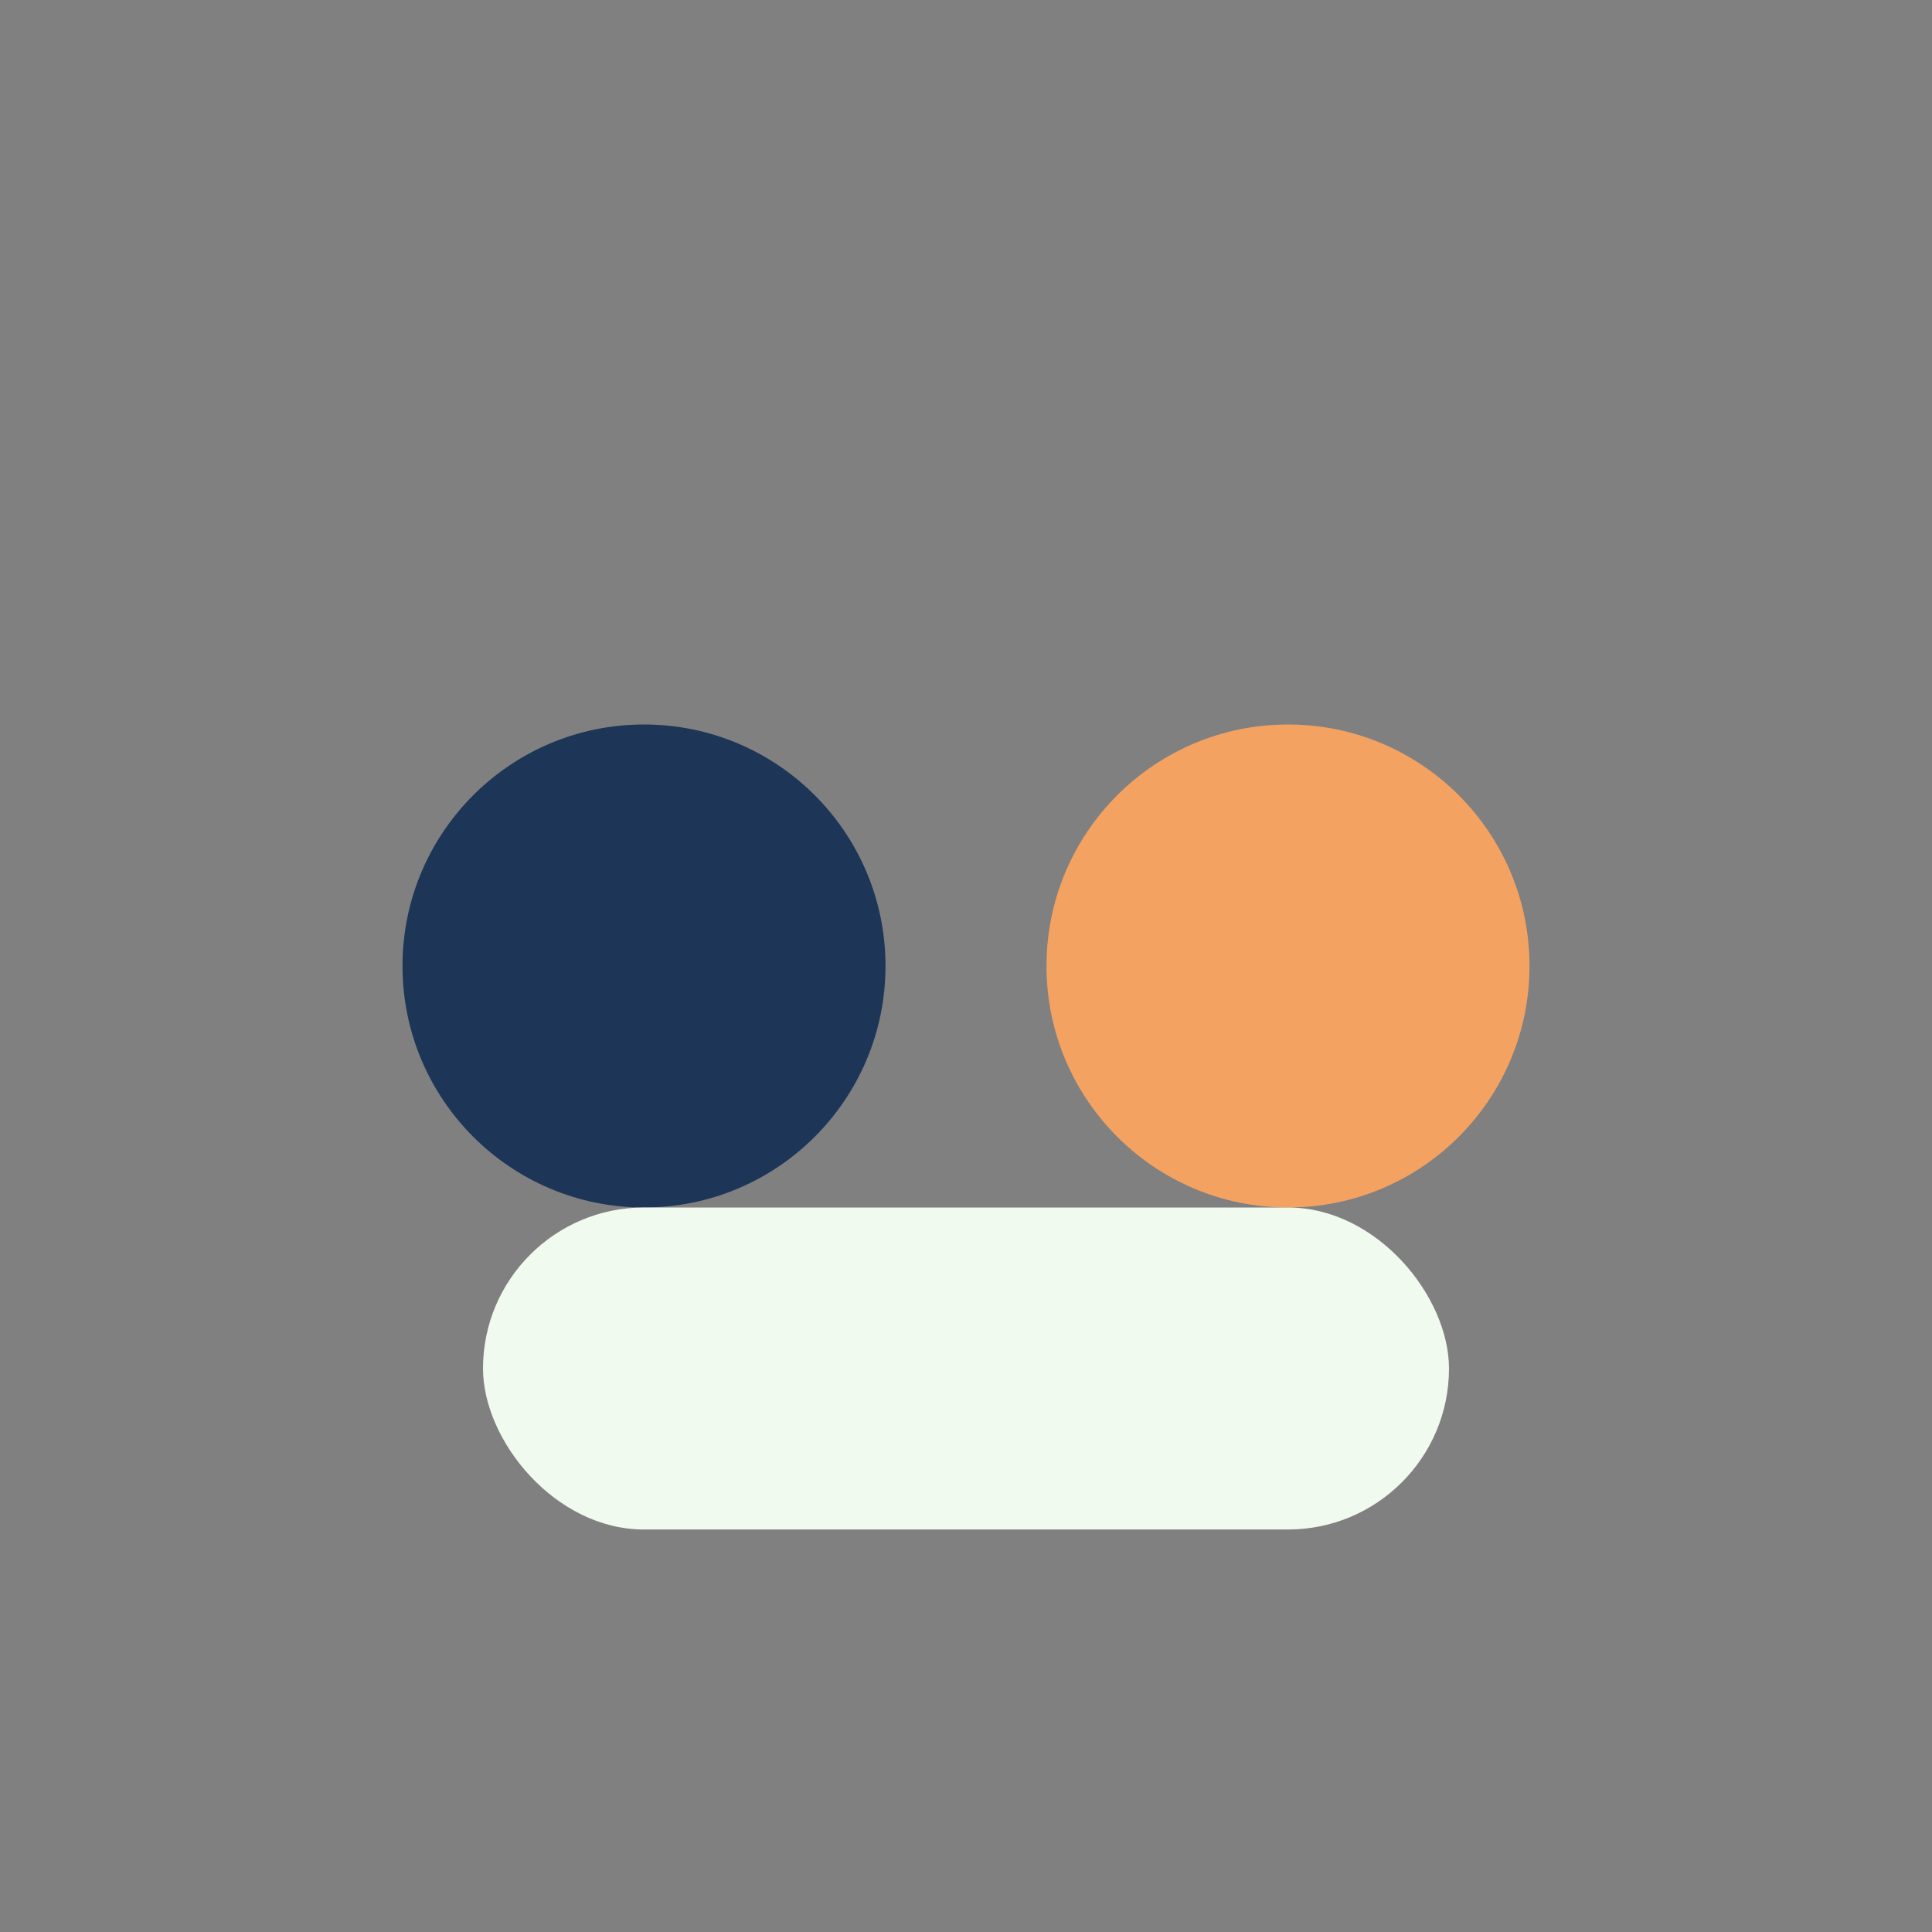 <?xml version="1.0" encoding="UTF-8"?>
<svg xmlns="http://www.w3.org/2000/svg" width="24" height="24" viewBox="0 0 24 24"><rect x="0" y="0" width="24" height="24" fill="#808080" stroke="none"/><circle cx="8" cy="12" r="3" fill="#1D3557"/><circle cx="16" cy="12" r="3" fill="#F4A261"/><rect x="6" y="15" width="12" height="4" rx="2" fill="#F1FAEE"/></svg>